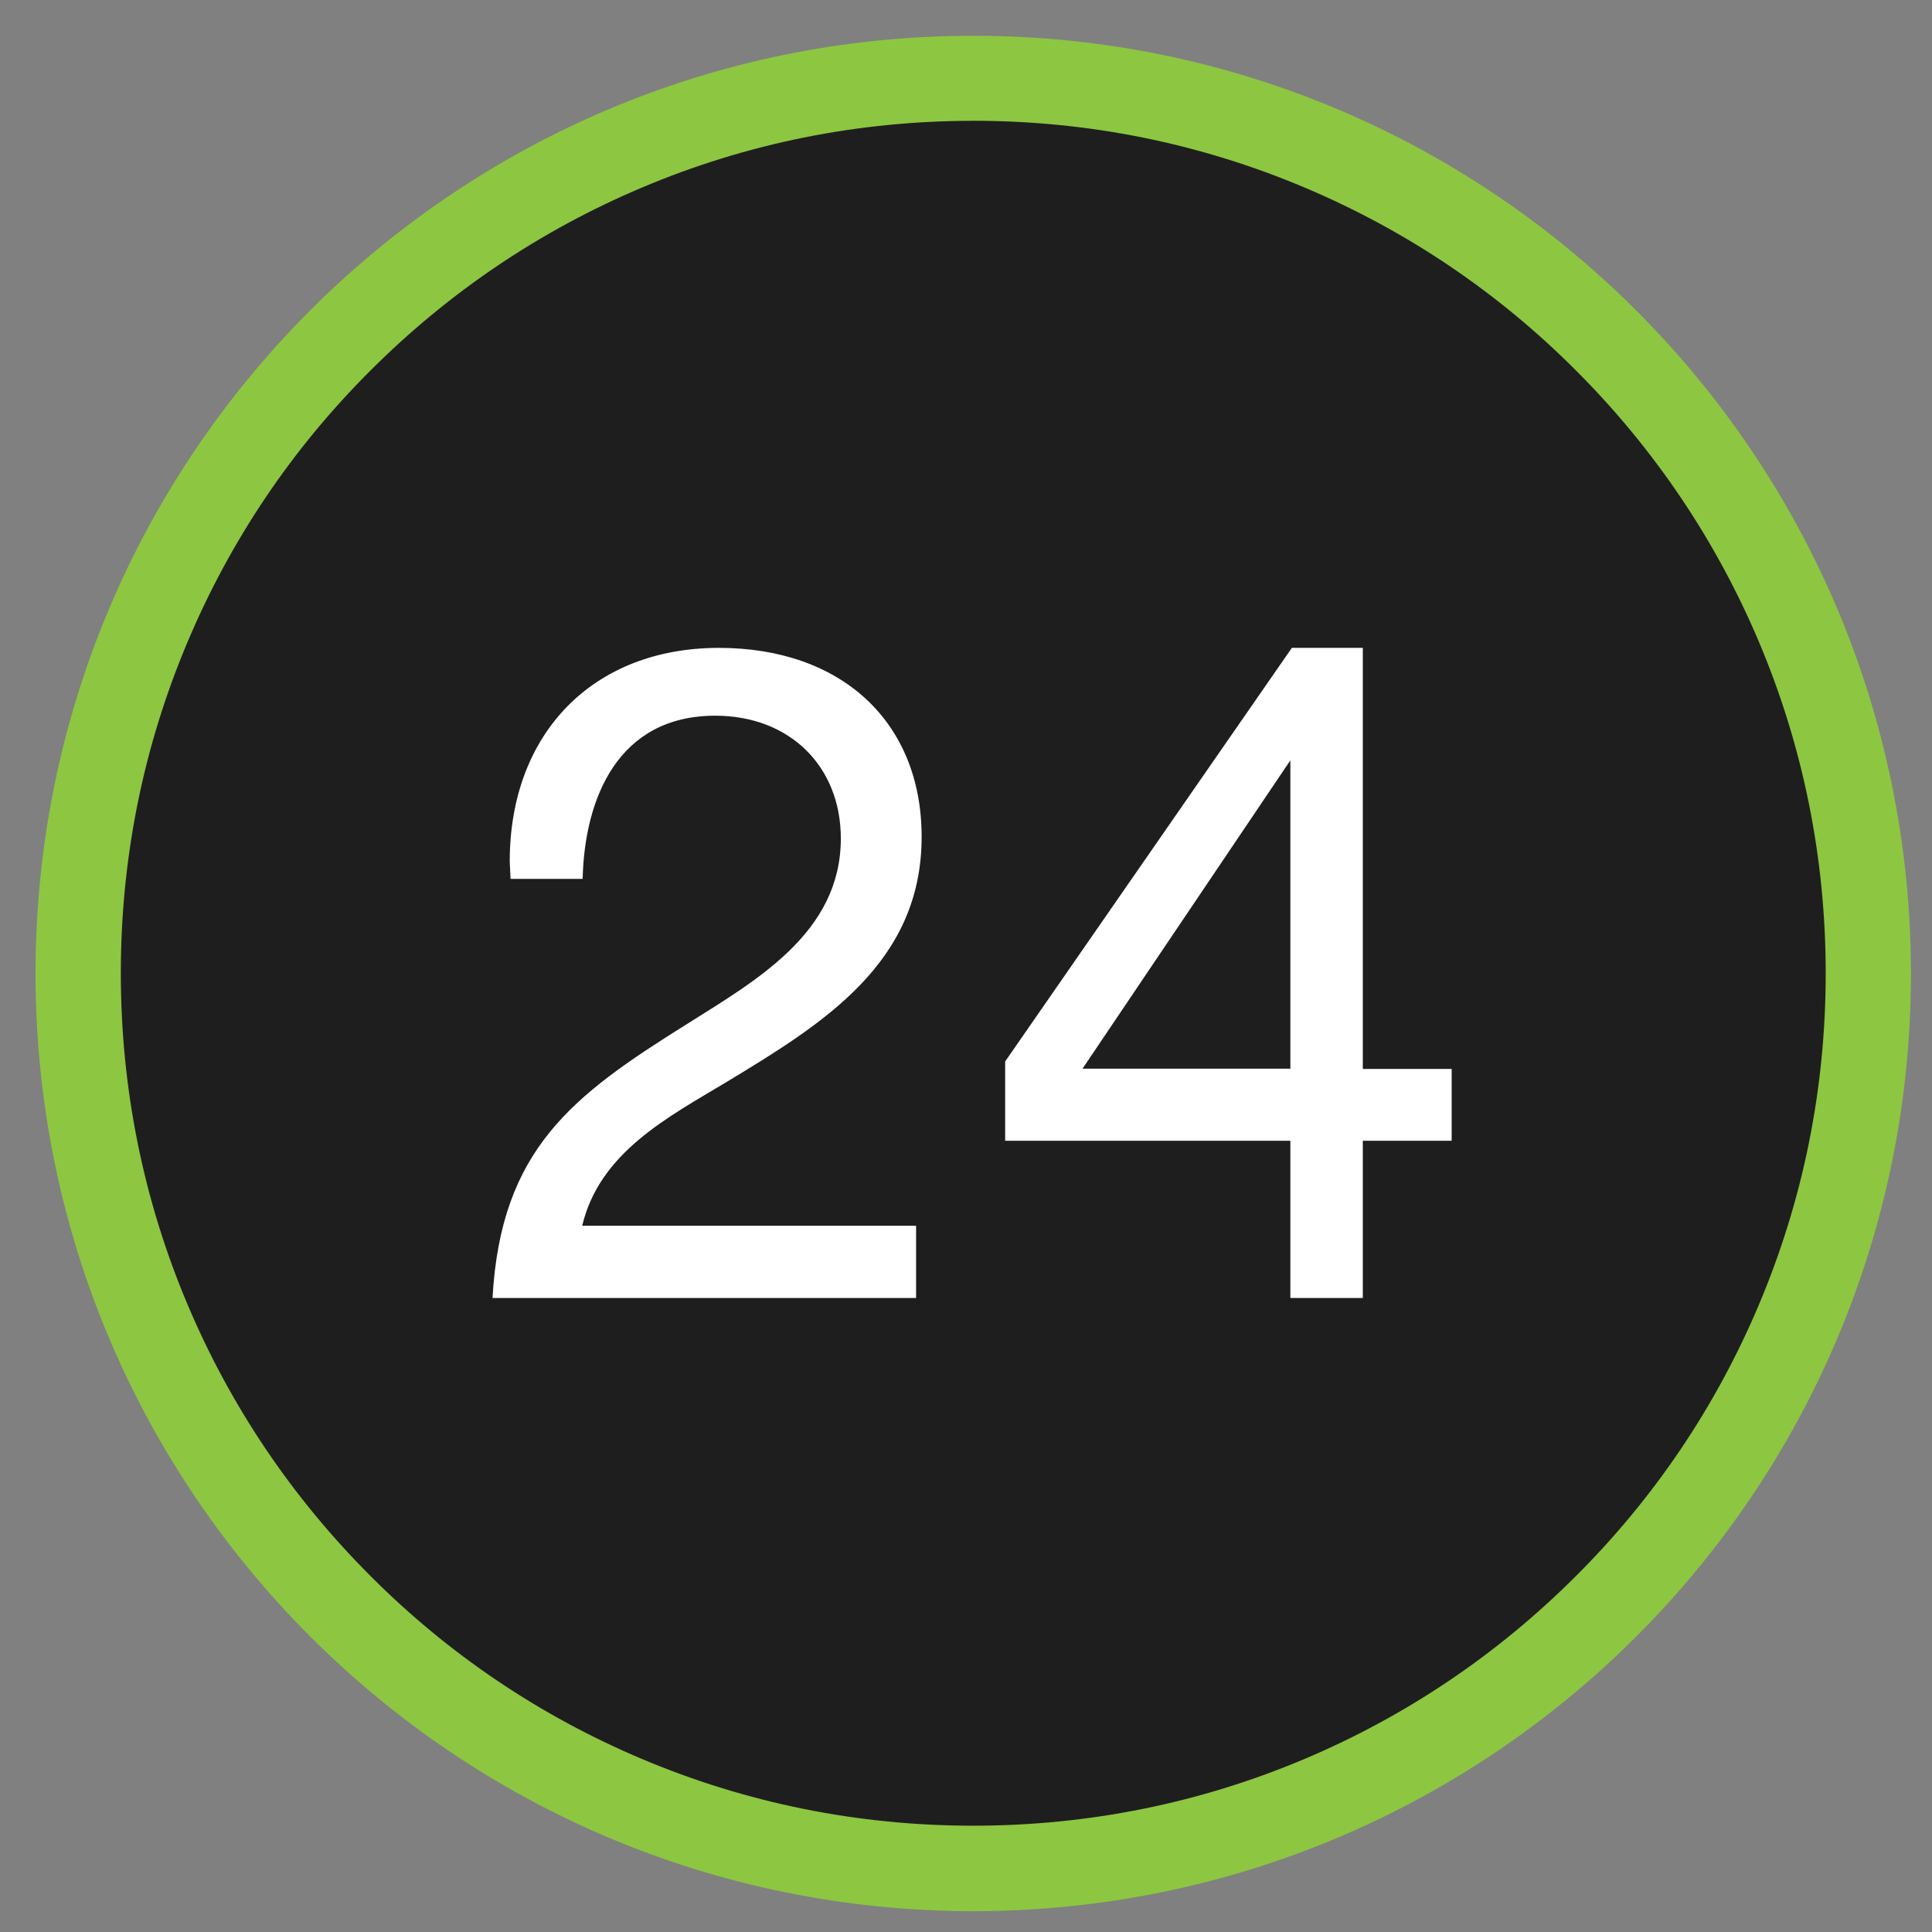 <svg xmlns="http://www.w3.org/2000/svg" width="56" height="56" viewBox="0 0 56 56">
    <rect x="0" y="0" width="56" height="56" fill="#808080" stroke="none"/>
    <g fill="none">
        <path fill="#8DC641" d="M27.21.037C12.197.037.03 12.204.03 27.217c0 15.006 12.167 27.179 27.18 27.179 15.007 0 27.18-12.167 27.18-27.18C54.383 12.204 42.217.037 27.21.037z" transform="translate(1 1)"/>
        <path fill="#1E1E1E" d="M27.21 2.501c3.34 0 6.573.653 9.616 1.94 2.945 1.245 5.588 3.025 7.855 5.298 2.273 2.274 4.053 4.916 5.298 7.855 1.287 3.043 1.94 6.283 1.94 9.616 0 3.34-.653 6.573-1.94 9.616-1.245 2.945-3.025 5.588-5.298 7.855-2.273 2.273-4.916 4.053-7.855 5.298-3.043 1.287-6.283 1.94-9.616 1.94-3.339 0-6.573-.653-9.616-1.94-2.945-1.245-5.588-3.025-7.855-5.298-2.273-2.273-4.053-4.916-5.297-7.855-1.288-3.043-1.94-6.283-1.94-9.616 0-3.339.652-6.573 1.94-9.616 1.244-2.945 3.024-5.588 5.297-7.855 2.274-2.273 4.916-4.053 7.855-5.297 3.043-1.288 6.277-1.94 9.616-1.94z" transform="translate(1 1)"/>
        <g fill="#FFF">
            <path d="M12.308 18.881H.031c.24-4.33 2.34-5.877 5.606-7.922 2.02-1.275 4.49-2.655 4.49-5.396 0-2.1-1.49-3.56-3.64-3.56-2.815 0-3.789 2.39-3.844 4.73H.554L.53 6.228C.53 2.508 2.95.037 6.592.037c3.56 0 5.877 2.15 5.877 5.477 0 3.665-2.871 5.42-5.637 7.096-1.725 1.035-3.696 2.052-4.202 4.177h9.678v2.094zM27.832 14.323h-2.575v4.558h-2.1v-4.558H14.89v-2.298L23.2.037h2.057v12.204h2.575v2.082zM23.157 3.296l-6.025 8.938h6.025V3.296z" transform="translate(1 1) translate(13.245 17.742)"/>
        </g>
    </g>
</svg>
